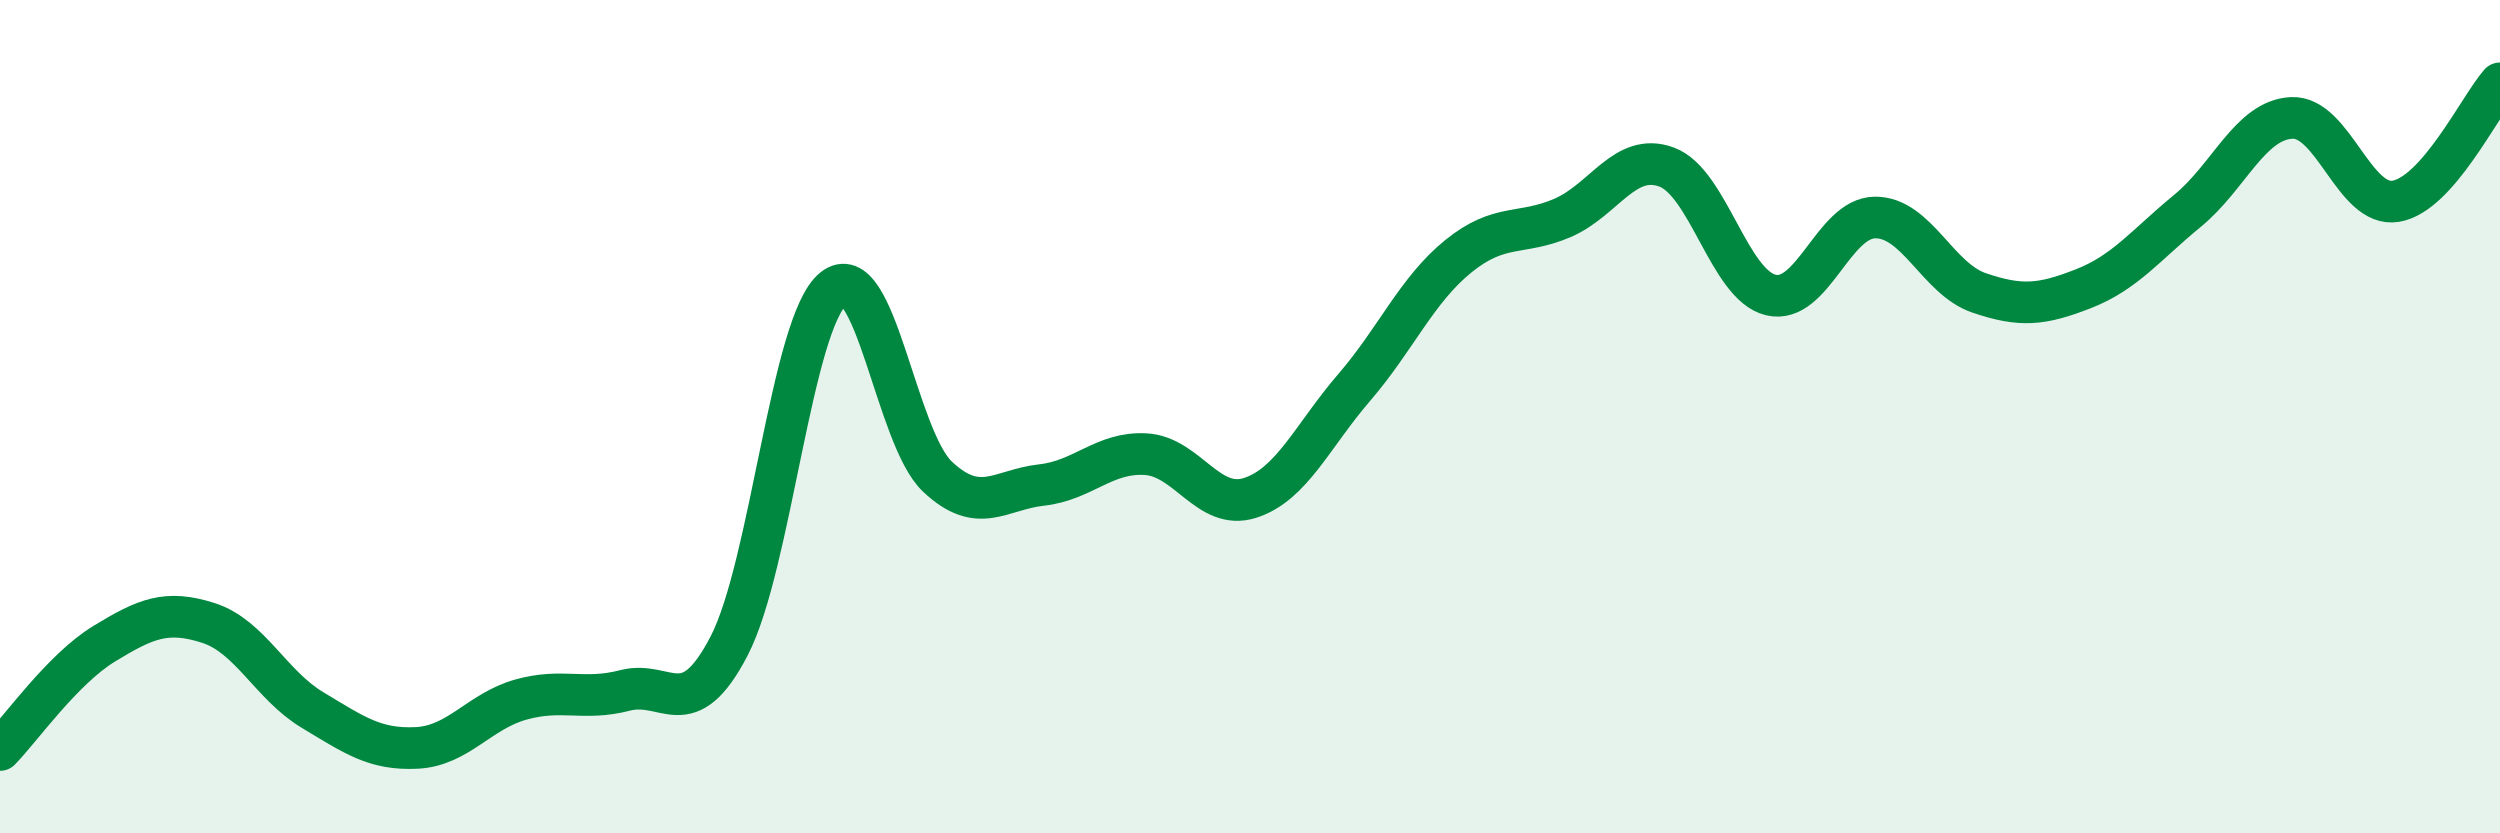 
    <svg width="60" height="20" viewBox="0 0 60 20" xmlns="http://www.w3.org/2000/svg">
      <path
        d="M 0,18 C 0.5,17.49 1.5,16.06 2.5,15.45 C 3.5,14.84 4,14.63 5,14.95 C 6,15.27 6.5,16.44 7.5,17.04 C 8.5,17.64 9,18 10,17.95 C 11,17.9 11.5,17.07 12.5,16.79 C 13.5,16.51 14,16.83 15,16.57 C 16,16.31 16.5,17.43 17.5,15.5 C 18.5,13.57 19,7.74 20,6.93 C 21,6.12 21.5,10.5 22.5,11.44 C 23.5,12.38 24,11.75 25,11.64 C 26,11.53 26.5,10.84 27.5,10.9 C 28.5,10.96 29,12.27 30,11.95 C 31,11.63 31.5,10.46 32.5,9.3 C 33.5,8.14 34,6.96 35,6.15 C 36,5.34 36.5,5.66 37.5,5.23 C 38.5,4.8 39,3.64 40,4.01 C 41,4.38 41.5,6.84 42.5,7.08 C 43.5,7.32 44,5.23 45,5.22 C 46,5.21 46.5,6.69 47.5,7.03 C 48.5,7.37 49,7.32 50,6.93 C 51,6.54 51.5,5.88 52.5,5.06 C 53.5,4.24 54,2.88 55,2.83 C 56,2.78 56.5,5 57.5,4.83 C 58.5,4.66 59.5,2.57 60,2L60 20L0 20Z"
        fill="#008740"
        opacity="0.1"
        stroke-linecap="round"
        stroke-linejoin="round"
      />
      <path
        d="M 0,18 C 0.5,17.49 1.5,16.06 2.5,15.45 C 3.5,14.84 4,14.63 5,14.95 C 6,15.27 6.5,16.44 7.5,17.04 C 8.5,17.64 9,18 10,17.95 C 11,17.9 11.5,17.07 12.5,16.79 C 13.5,16.51 14,16.83 15,16.57 C 16,16.31 16.5,17.43 17.5,15.5 C 18.5,13.57 19,7.74 20,6.93 C 21,6.12 21.5,10.5 22.5,11.44 C 23.5,12.38 24,11.75 25,11.64 C 26,11.53 26.5,10.84 27.5,10.9 C 28.5,10.96 29,12.27 30,11.95 C 31,11.63 31.5,10.46 32.5,9.3 C 33.5,8.14 34,6.96 35,6.15 C 36,5.34 36.5,5.66 37.5,5.23 C 38.5,4.8 39,3.64 40,4.01 C 41,4.38 41.5,6.84 42.5,7.08 C 43.5,7.32 44,5.23 45,5.22 C 46,5.21 46.5,6.69 47.5,7.03 C 48.5,7.37 49,7.32 50,6.93 C 51,6.54 51.5,5.88 52.5,5.06 C 53.5,4.24 54,2.88 55,2.83 C 56,2.78 56.5,5 57.5,4.83 C 58.5,4.66 59.5,2.57 60,2"
        stroke="#008740"
        stroke-width="1"
        fill="none"
        stroke-linecap="round"
        stroke-linejoin="round"
      />
    </svg>
  